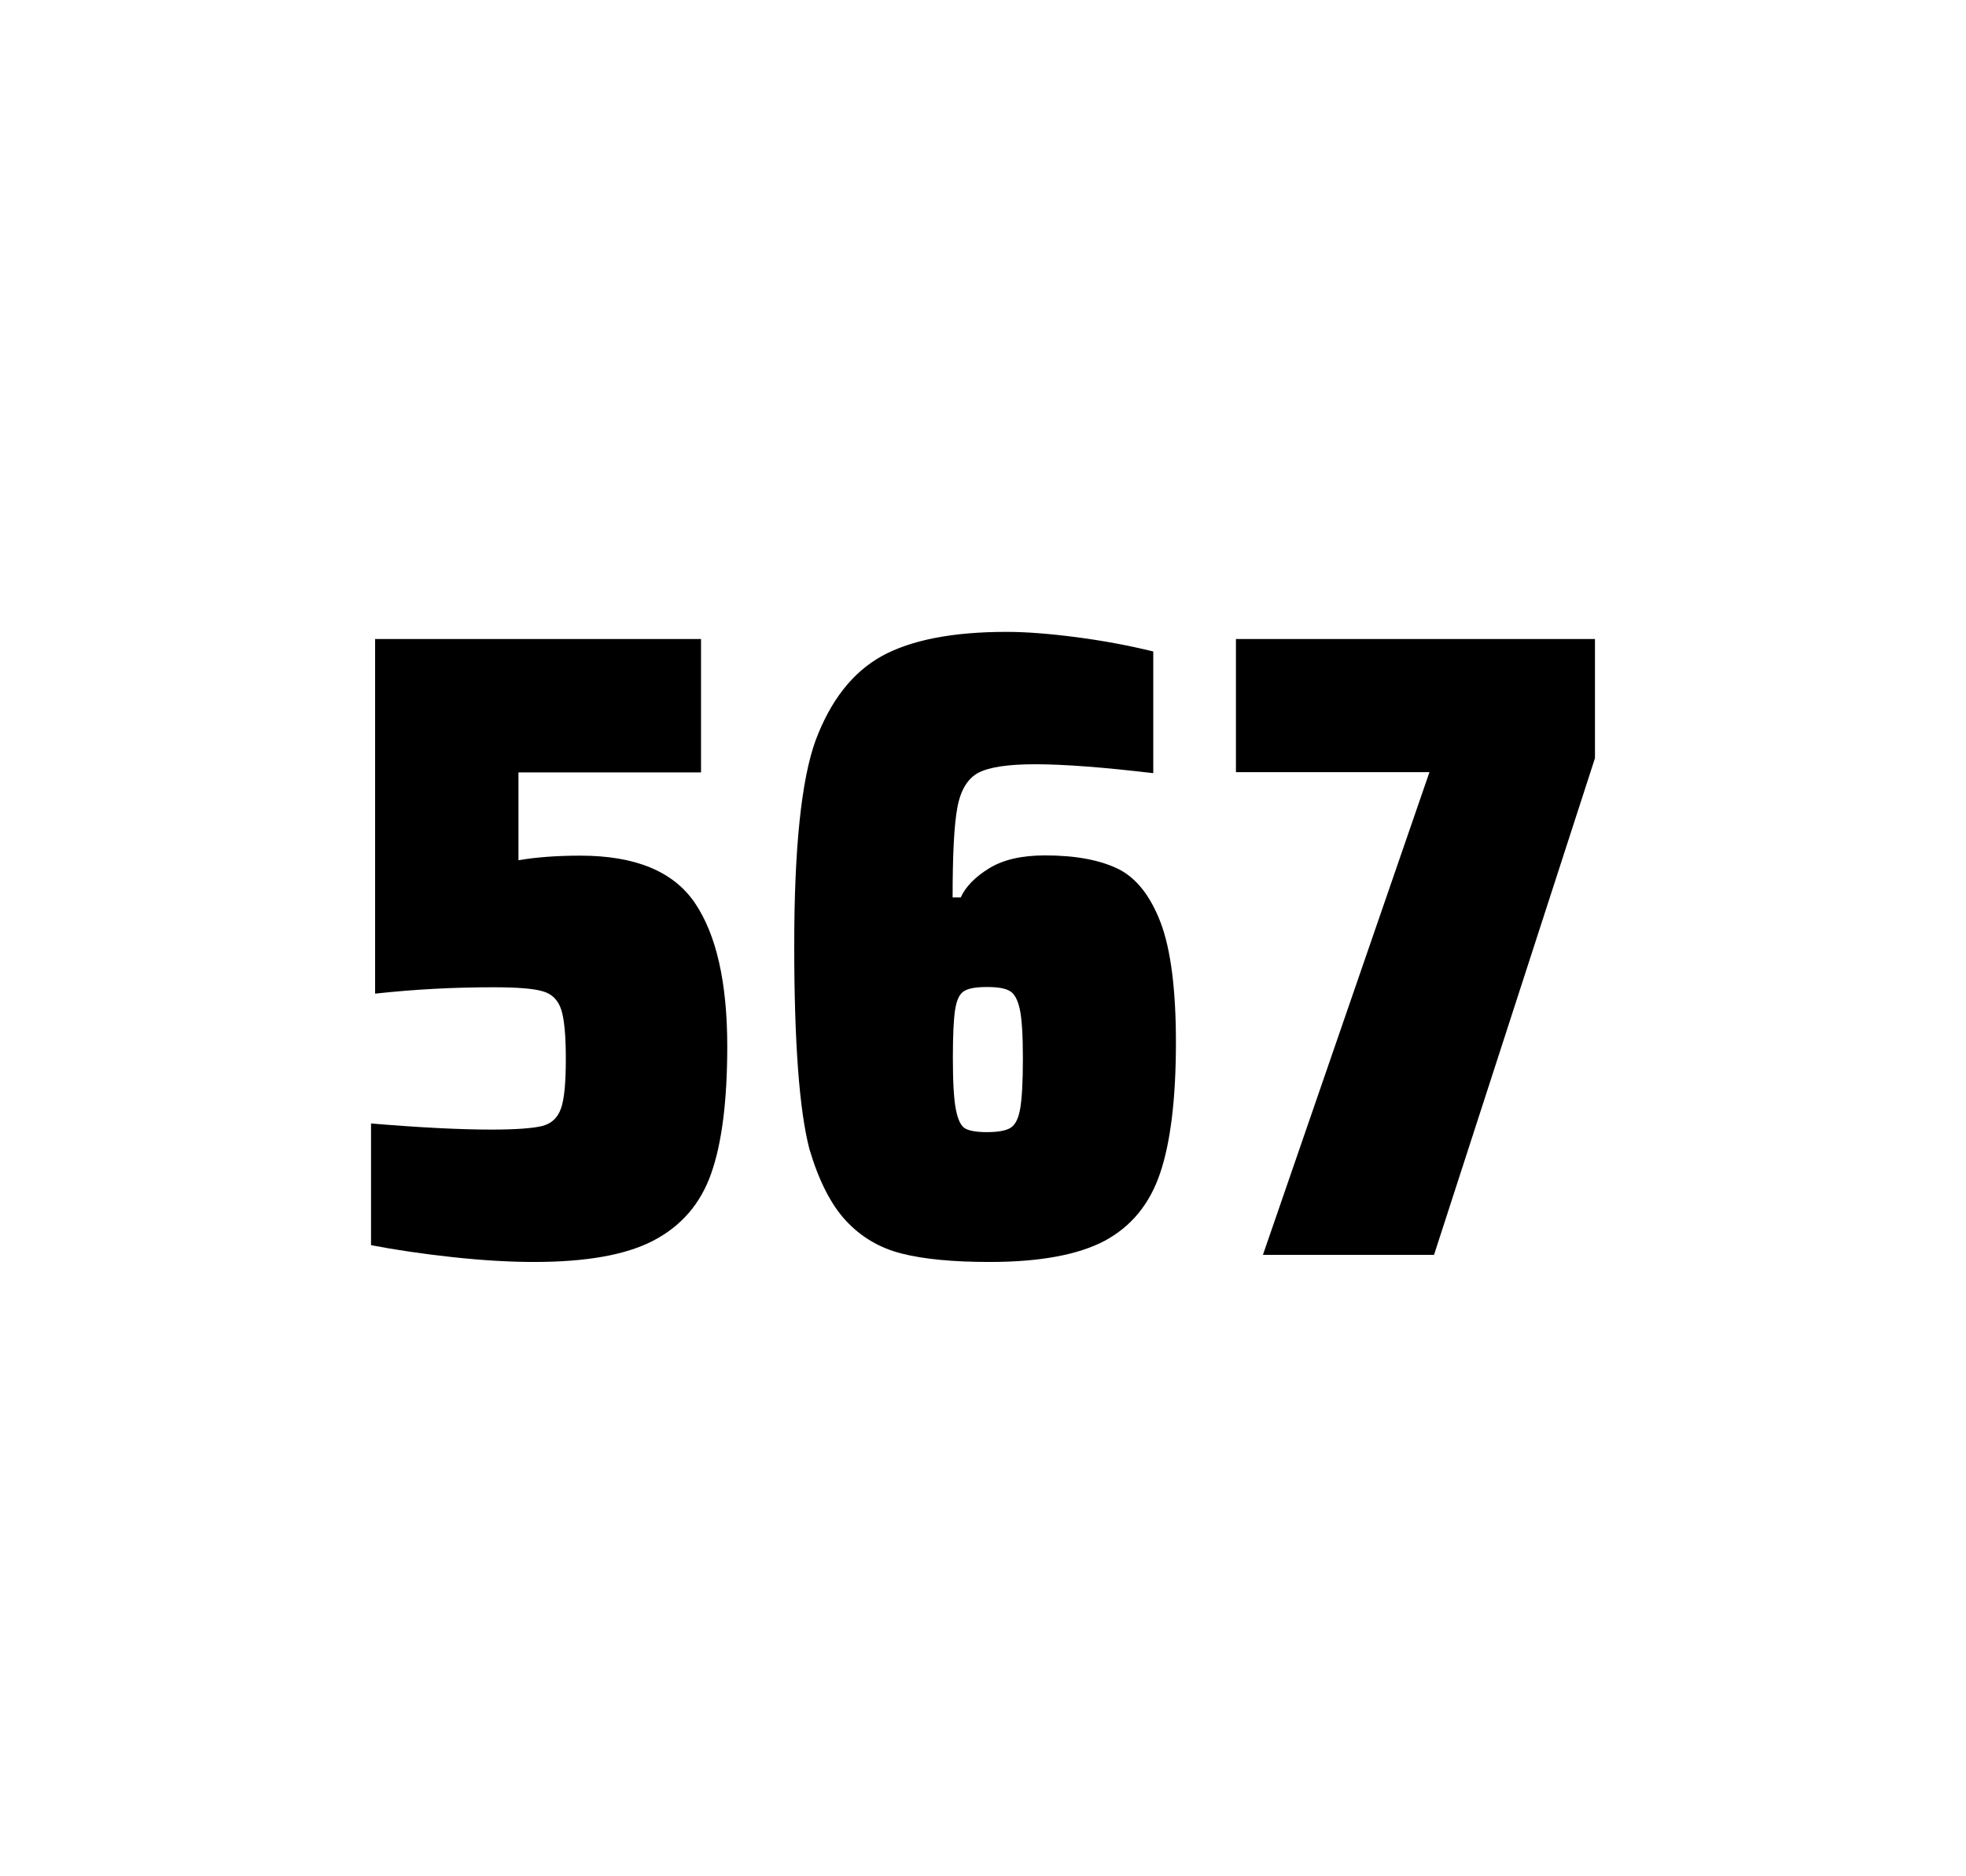 <?xml version="1.0" encoding="utf-8"?>
<svg version="1.1" id="wrapper" x="0px" y="0px" viewBox="0 0 772.1 737" style="enable-background:new 0 0 772.1 737;" xmlns="http://www.w3.org/2000/svg">
  <style type="text/css">
	.st0{fill:none;}
</style>
  <path id="frame" class="st0" d="M 1.5 0 L 770.5 0 C 771.3 0 772 0.7 772 1.5 L 772 735.4 C 772 736.2 771.3 736.9 770.5 736.9 L 1.5 736.9 C 0.7 736.9 0 736.2 0 735.4 L 0 1.5 C 0 0.7 0.7 0 1.5 0 Z"/>
  <g id="numbers"><path id="five" d="M 193.014 443.7 C 202.614 443.7 209.214 443.2 212.914 442.3 C 216.514 441.4 219.014 439.1 220.314 435.4 C 221.614 431.8 222.214 425.3 222.214 415.9 C 222.214 406.8 221.614 400.3 220.414 396.6 C 219.214 392.9 216.814 390.4 213.214 389.4 C 209.614 388.3 203.114 387.8 193.714 387.8 C 178.214 387.8 162.814 388.6 147.314 390.3 L 147.314 251 L 275.314 251 L 275.314 303.4 L 203.614 303.4 L 203.614 337.9 C 210.614 336.7 218.714 336.1 227.914 336.1 C 249.514 336.1 264.514 342.3 272.914 354.7 C 281.314 367.1 285.614 385.9 285.614 411 C 285.614 432.3 283.514 449 279.314 460.9 C 275.114 472.9 267.514 481.6 256.614 487.3 C 245.714 493 230.014 495.7 209.714 495.7 C 200.314 495.7 189.714 495.1 177.714 493.8 C 165.714 492.5 155.114 490.9 145.714 489.1 L 145.714 441.3 C 164.814 442.9 180.614 443.7 193.014 443.7 Z"/><path id="six" d="M 354.116 492.4 C 345.416 490.2 338.216 485.9 332.316 479.6 C 326.416 473.3 321.616 463.9 317.916 451.5 C 313.916 436.3 311.916 409.5 311.916 371.3 C 311.916 333.1 314.716 306.2 320.316 290.8 C 326.216 275.1 334.816 264.1 346.316 257.7 C 357.816 251.4 374.116 248.2 395.216 248.2 C 402.916 248.2 412.116 248.9 422.816 250.3 C 433.516 251.7 443.516 253.6 452.916 255.9 L 452.916 303.7 C 433.416 301.4 418.016 300.2 406.516 300.2 C 395.916 300.2 388.616 301.3 384.316 303.5 C 380.116 305.7 377.316 310.2 376.016 317 C 374.716 323.8 374.116 335.6 374.116 352.5 L 377.316 352.5 C 379.216 348.3 382.916 344.5 388.416 341.1 C 393.916 337.7 401.216 336 410.416 336 C 422.416 336 431.916 337.8 439.116 341.3 C 446.216 344.8 451.816 351.9 455.816 362.4 C 459.816 373 461.816 388.7 461.816 409.5 C 461.816 431.5 459.716 448.7 455.616 460.8 C 451.516 473 444.216 481.8 433.816 487.4 C 423.416 492.9 408.316 495.7 388.616 495.7 C 374.316 495.7 362.816 494.6 354.116 492.4 Z M 396.716 443.1 C 398.616 442 399.916 439.6 400.616 435.7 C 401.316 431.8 401.716 425.2 401.716 415.8 C 401.716 406.7 401.316 400.2 400.516 396.5 C 399.716 392.8 398.416 390.3 396.616 389.3 C 394.816 388.2 391.916 387.7 387.616 387.7 C 383.316 387.7 380.416 388.2 378.616 389.3 C 376.816 390.4 375.716 392.8 375.116 396.5 C 374.516 400.3 374.216 406.6 374.216 415.5 C 374.216 425.1 374.616 431.9 375.416 435.9 C 376.216 439.9 377.416 442.4 379.116 443.3 C 380.716 444.2 383.616 444.7 387.516 444.7 C 391.716 444.7 394.816 444.2 396.716 443.1 Z"/><path id="seven" d="M 495.986 492.9 L 561.386 303.3 L 485.386 303.3 L 485.386 251 L 626.386 251 L 626.386 297.8 L 563.186 492.9 L 495.986 492.9 Z"/></g>
</svg>